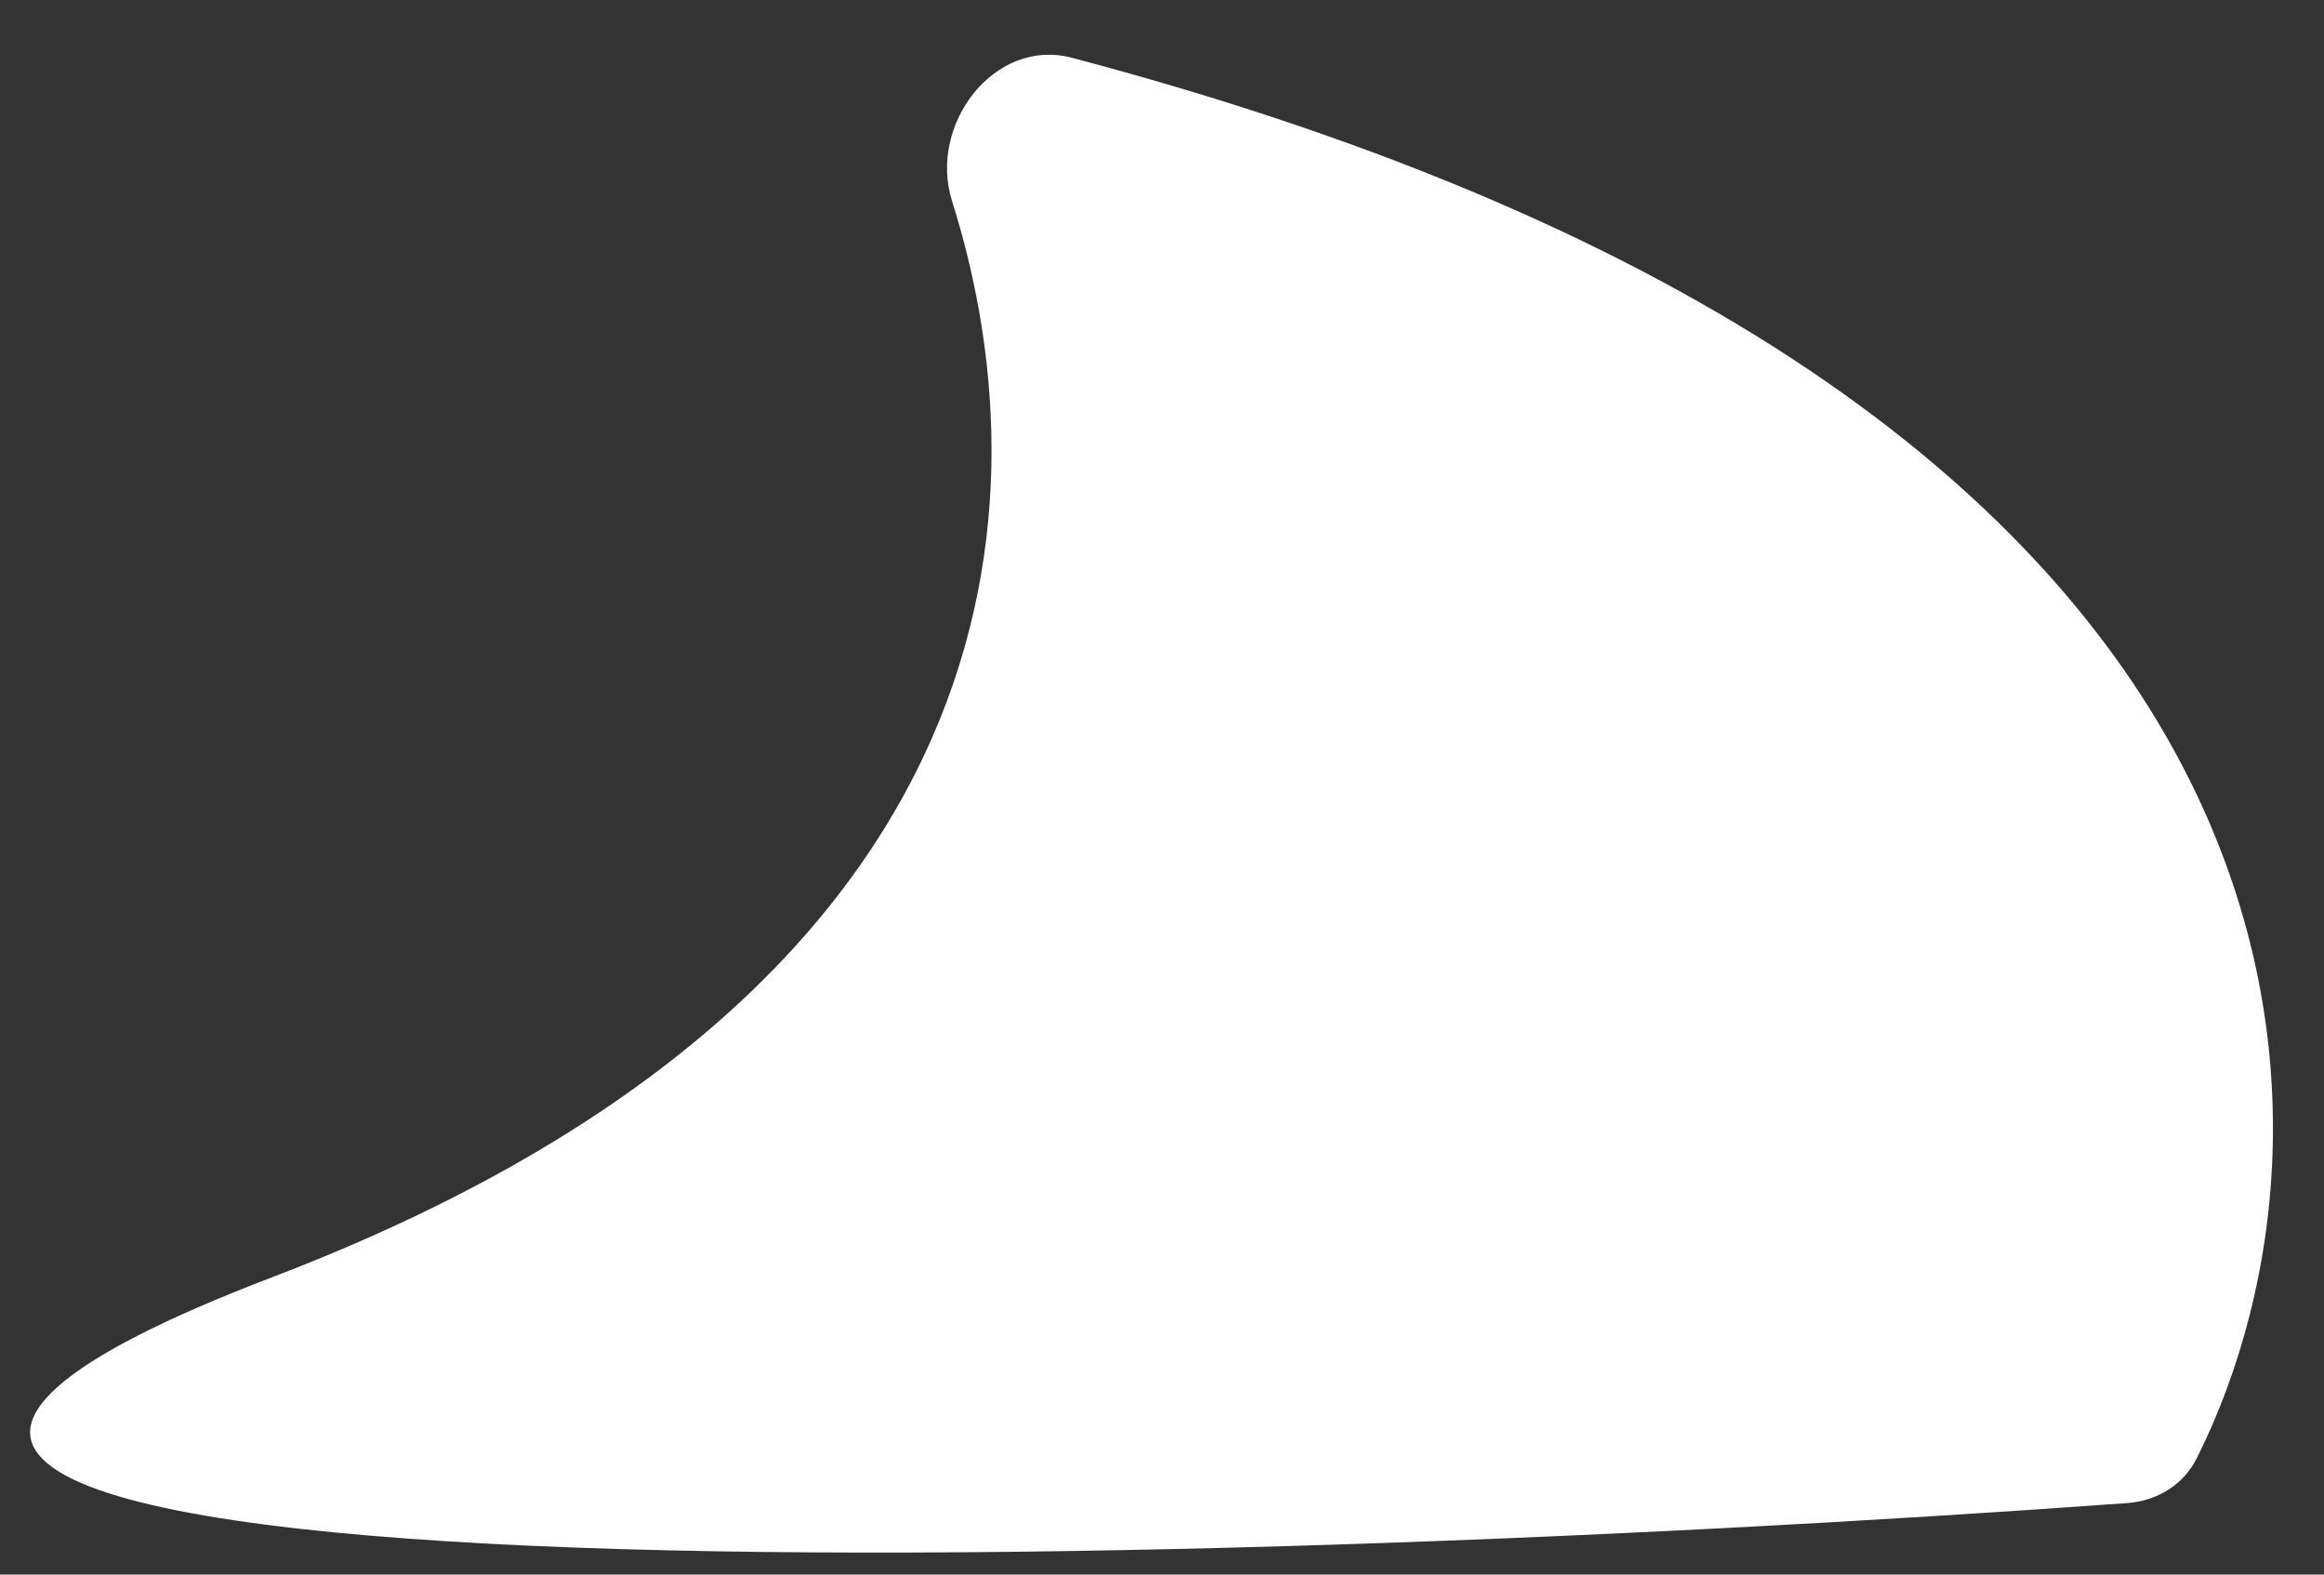 <?xml version="1.0" encoding="UTF-8"?> <svg xmlns="http://www.w3.org/2000/svg" width="31" height="21" viewBox="0 0 31 21" fill="none"><rect x="0" y="0" width="31" height="21" fill="#333333" stroke="none"/><path d="M14.296 0.77C31.308 5.26 31.596 14.876 29.302 19.45C29.125 19.803 28.773 20.017 28.379 20.046C14.789 21.033 -8.087 21.51 3.641 17.03C13.335 13.327 14.066 7.015 12.699 2.68C12.378 1.662 13.265 0.498 14.296 0.77Z" fill="white"></path></svg> 